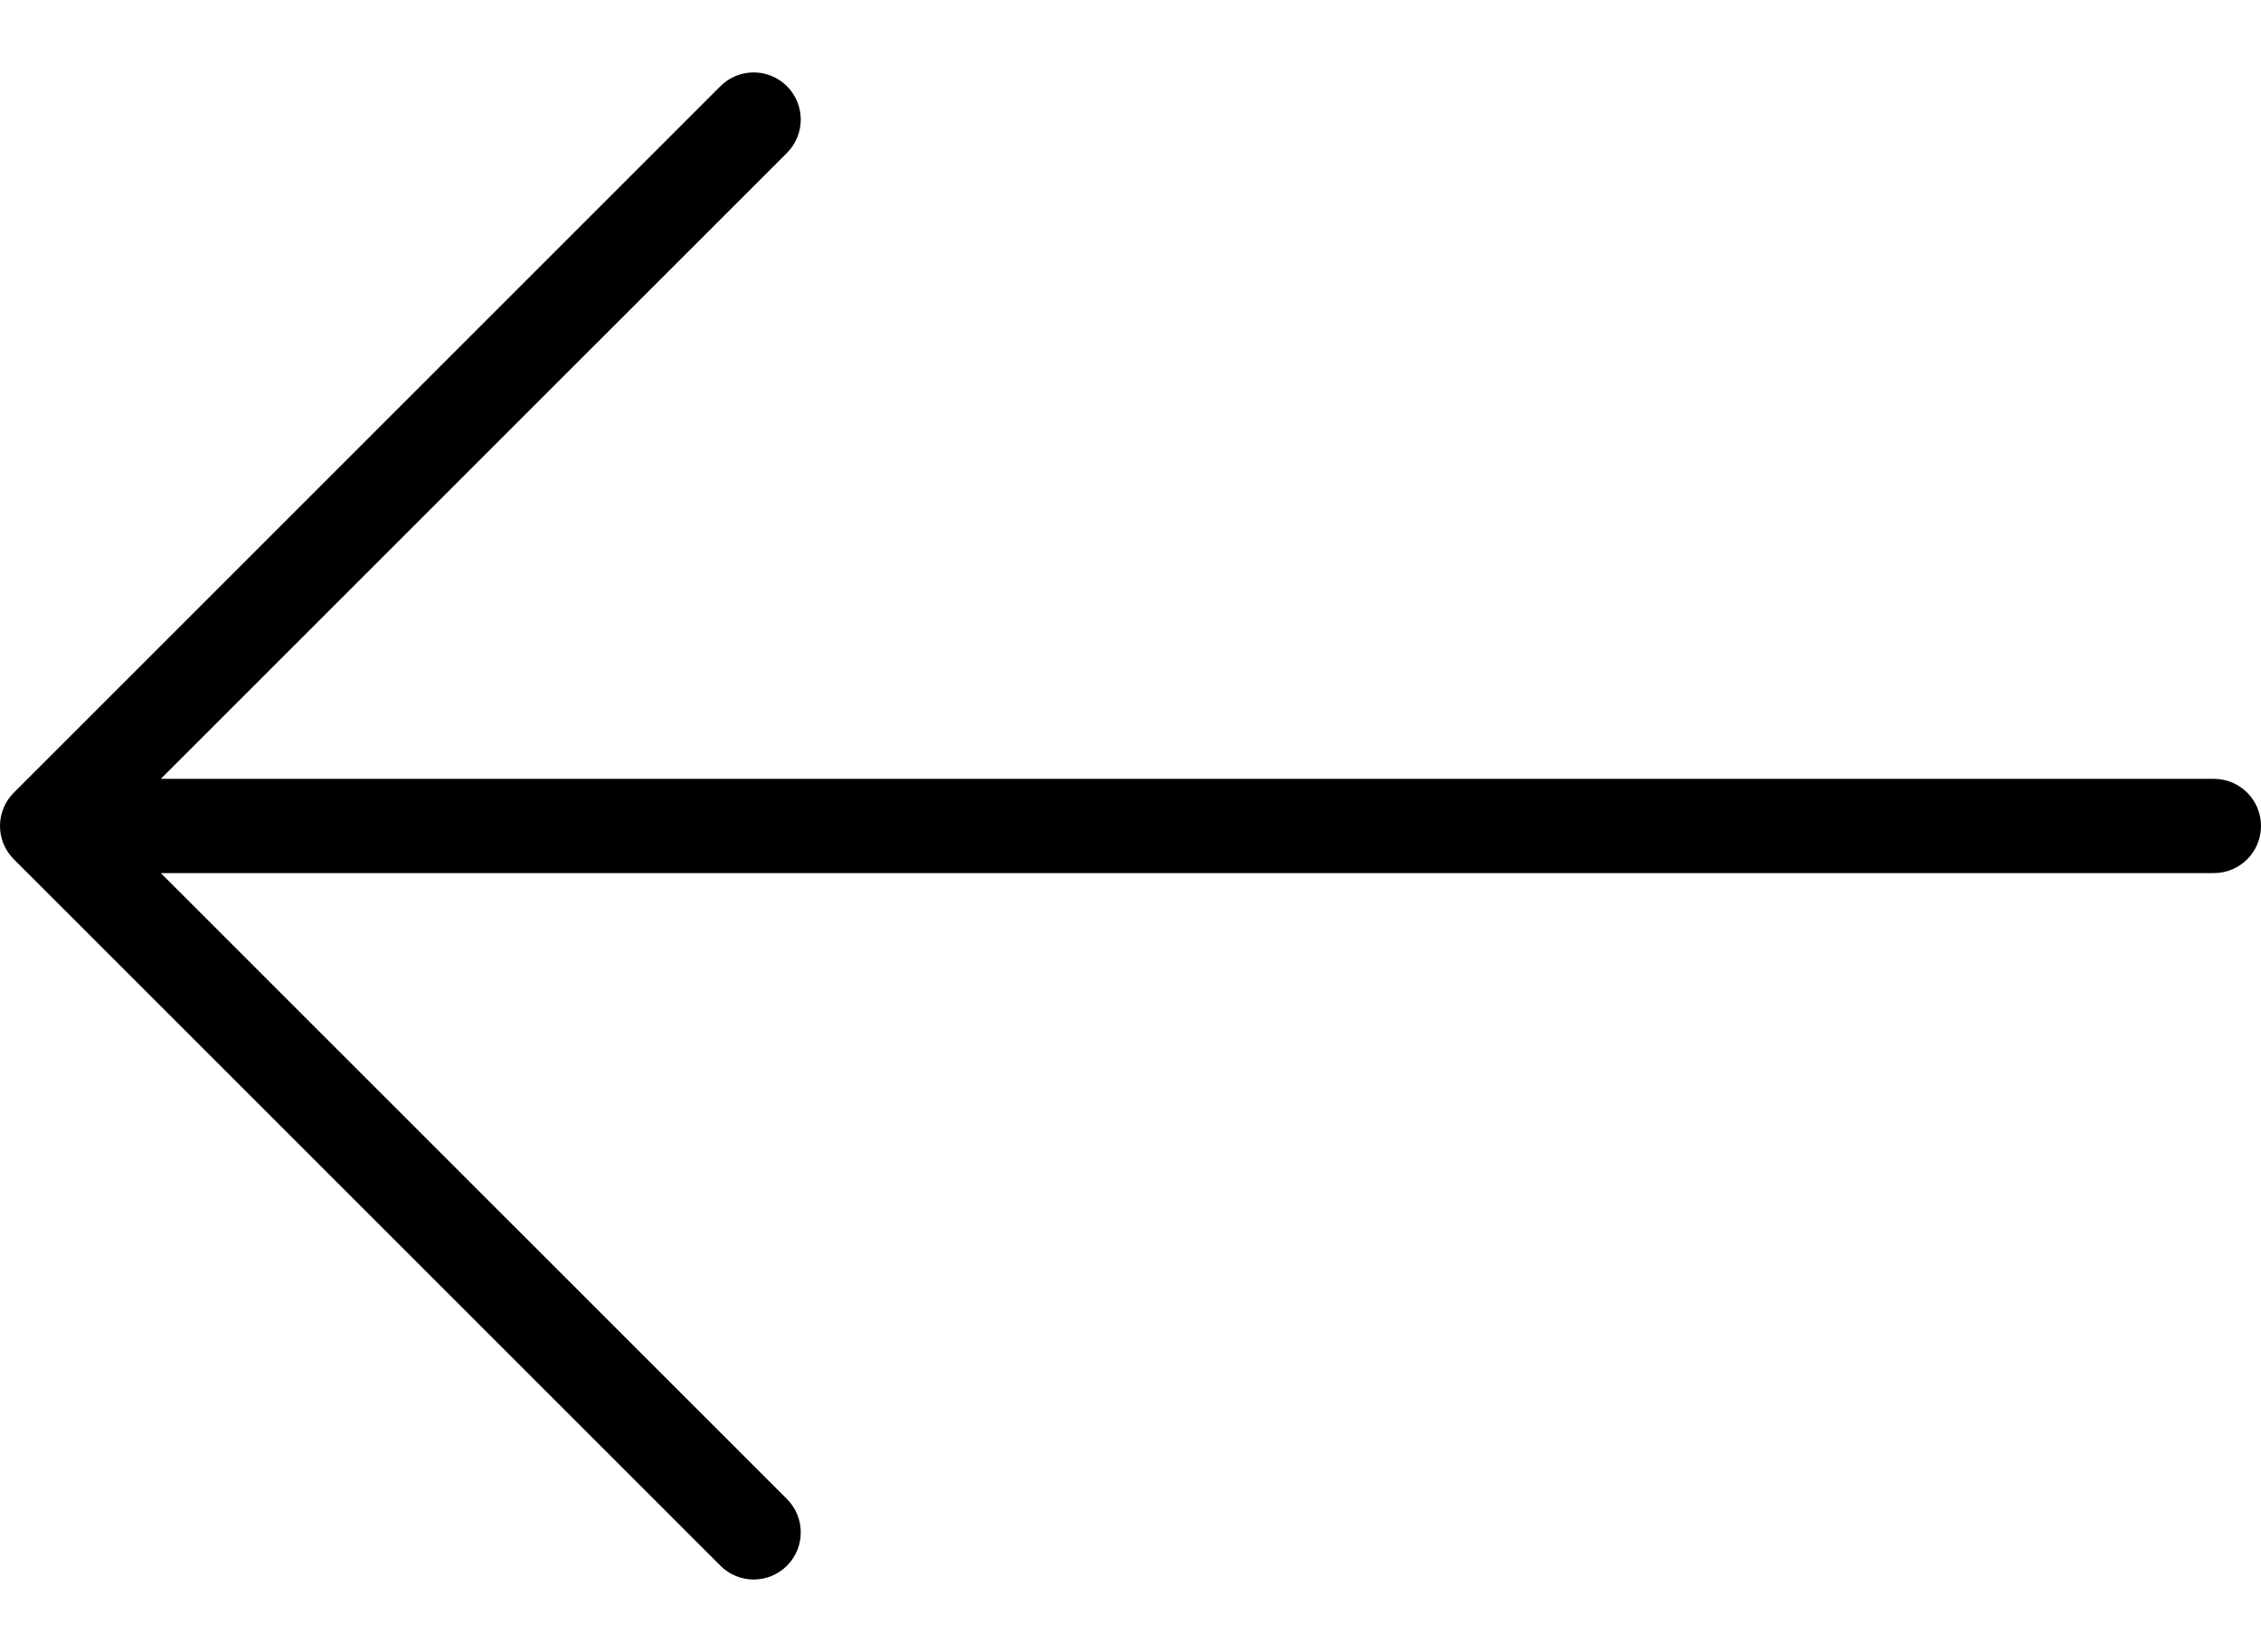 <svg width="26" height="19" viewBox="0 0 26 19" fill="none" xmlns="http://www.w3.org/2000/svg">
<path d="M0.159 9.117L8.284 0.992C8.495 0.78 8.838 0.78 9.05 0.992C9.261 1.204 9.261 1.546 9.05 1.758L1.849 8.958H25.458C25.758 8.958 26 9.201 26 9.5C26 9.799 25.758 10.042 25.458 10.042H1.849L9.05 17.242C9.261 17.454 9.261 17.796 9.05 18.008C8.944 18.114 8.805 18.167 8.667 18.167C8.528 18.167 8.389 18.114 8.284 18.008L0.159 9.883C-0.053 9.671 -0.053 9.329 0.159 9.117Z" fill="black"/>
</svg>
